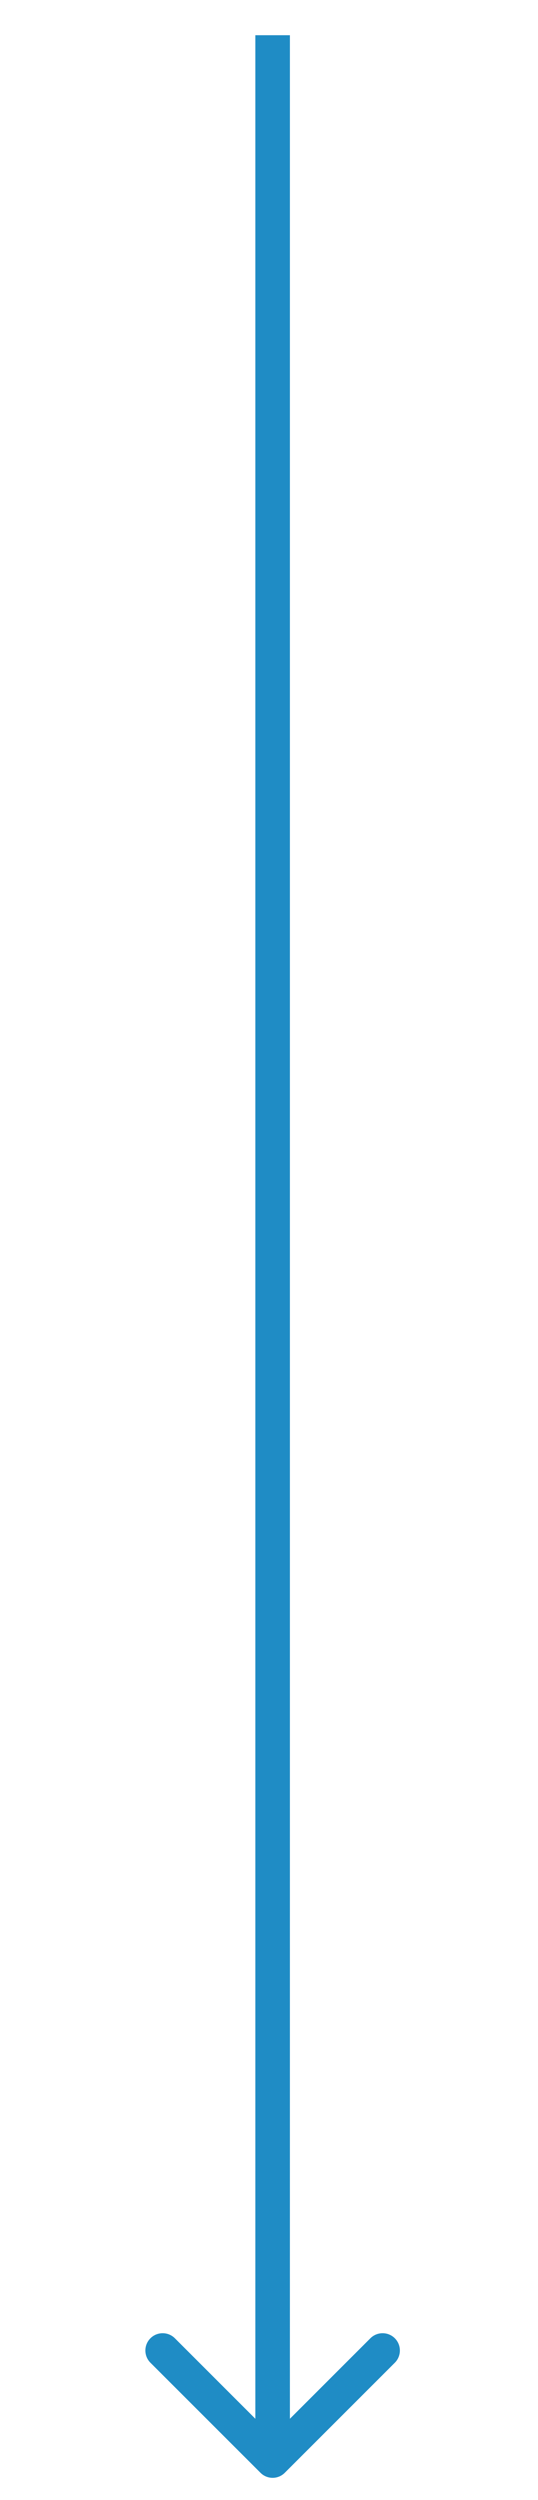 <svg xmlns="http://www.w3.org/2000/svg" viewBox="1080.507 691.168 62.266 289.136"><path d="M 1110.646 977.151 C 1111.427 977.941 1112.693 977.941 1113.474 977.151 L 1126.202 964.431 C 1126.983 963.651 1126.983 962.381 1126.202 961.601 C 1125.421 960.821 1124.155 960.821 1123.374 961.601 L 1112.06 972.911 L 1100.746 961.601 C 1099.965 960.821 1098.699 960.821 1097.918 961.601 C 1097.137 962.381 1097.137 963.651 1097.918 964.431 L 1110.646 977.151 Z M 1110.06 695.241 L 1110.06 975.741 L 1114.06 975.741 L 1114.06 695.241 L 1110.06 695.241 Z" fill="#1F8CC5"></path></svg>